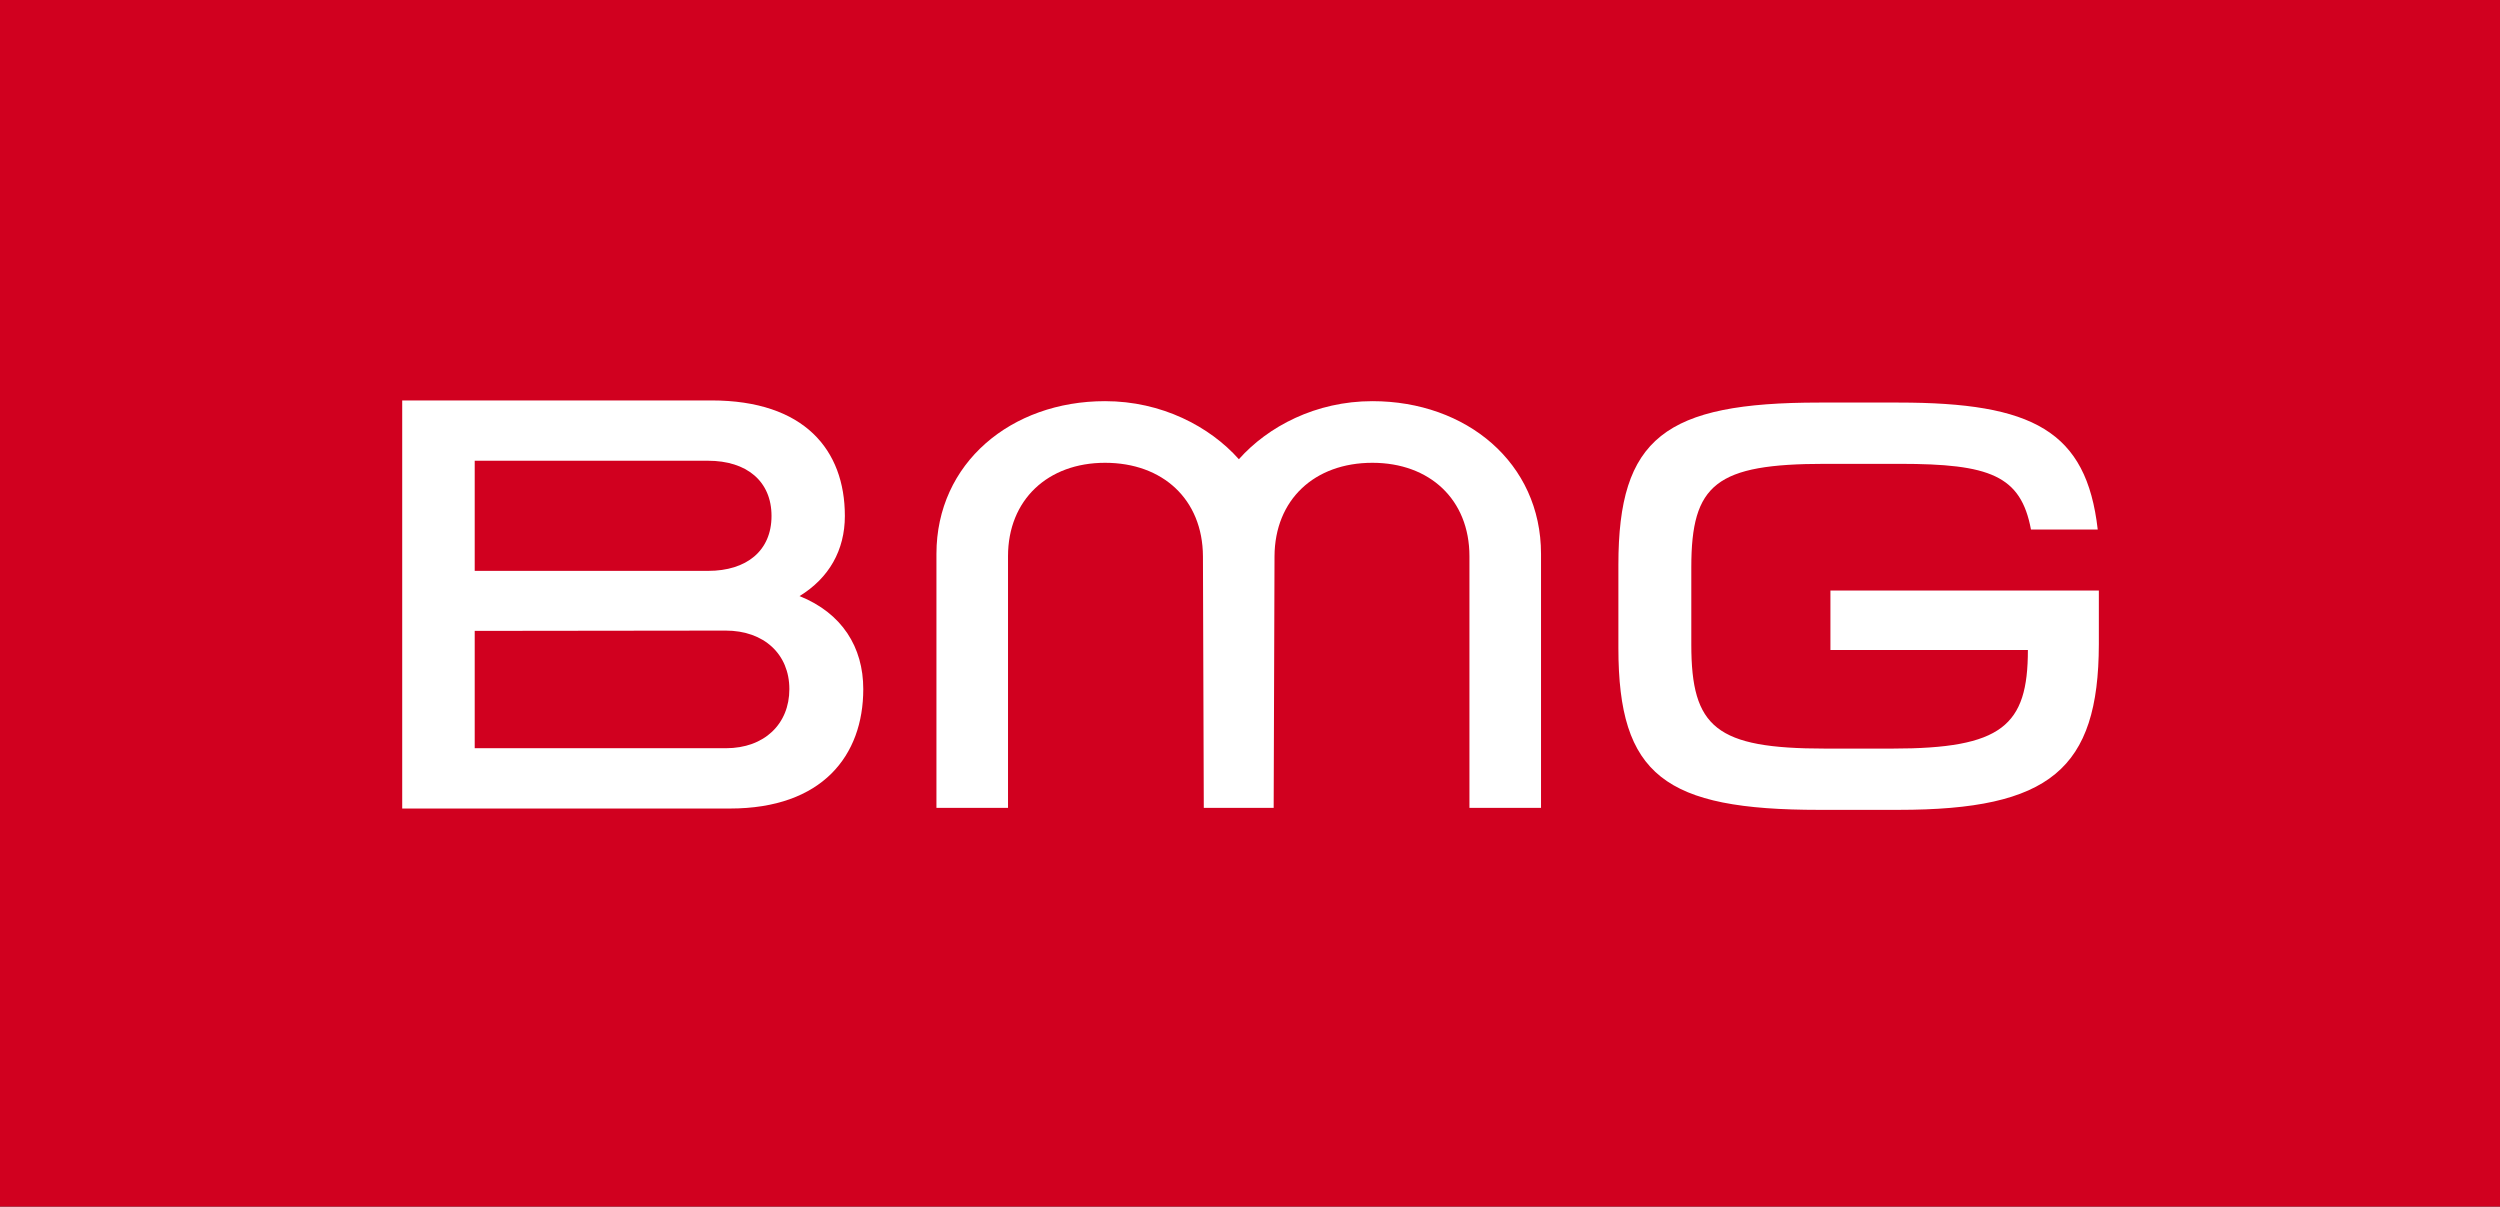 <?xml version="1.0" encoding="UTF-8" standalone="no"?>
<svg
   width="1181"
   height="570"
   inkscape:version="1.3.2 (091e20ef0f, 2023-11-25)"
   sodipodi:docname="BMG_Rectange_Logo_Red_RGB.svg"
   version="1.1"
   viewBox="0 0 1181 570"
   id="svg6"
   xmlns:inkscape="http://www.inkscape.org/namespaces/inkscape"
   xmlns:sodipodi="http://sodipodi.sourceforge.net/DTD/sodipodi-0.dtd"
   xmlns="http://www.w3.org/2000/svg"
   xmlns:svg="http://www.w3.org/2000/svg"
   xmlns:rdf="http://www.w3.org/1999/02/22-rdf-syntax-ns#"
   xmlns:cc="http://creativecommons.org/ns#"
   xmlns:dc="http://purl.org/dc/elements/1.1/">
  <rect x="0" y="0" width="1181" height="570" fill="#333333" stroke="none"/>
  <defs
     id="defs6" />
  <sodipodi:namedview
     bordercolor="#666666"
     borderopacity="1"
     fit-margin-bottom="0"
     fit-margin-left="0"
     fit-margin-right="0"
     fit-margin-top="0"
     gridtolerance="10"
     guidetolerance="10"
     inkscape:current-layer="svg6"
     inkscape:cx="590.5"
     inkscape:cy="283.67157"
     inkscape:document-rotation="0"
     inkscape:pageopacity="0"
     inkscape:pageshadow="2"
     inkscape:window-height="729"
     inkscape:window-maximized="1"
     inkscape:window-width="1280"
     inkscape:window-x="0"
     inkscape:window-y="0"
     inkscape:zoom="0.34546994"
     objecttolerance="10"
     pagecolor="#ffffff"
     showgrid="false"
     id="namedview1"
     inkscape:showpageshadow="2"
     inkscape:pagecheckerboard="0"
     inkscape:deskcolor="#d1d1d1" />
  <path
     d="M 0,285 V 0 H 1181 V 570 H 0 Z"
     style="fill:#d1001f;stroke-width:1"
     inkscape:connector-curvature="0"
     sodipodi:nodetypes="ccccccccc"
     id="path1" />
  <path
     d="m 336.1,189.166 c 43.883,0 63.014,23.389 63.014,54.575 0,16.16 -7.492,29.343 -21.406,37.848 20.068,8.08 30.102,24.098 30.102,43.943 0,31.327 -19.266,56.418 -63.014,56.418 H 190.003 v -192.784 z m -111.847,108.866 v 55.425 h 118.67 c 18.195,0 29.969,-11.482 29.969,-27.925 0,-16.443 -11.907,-27.642 -30.102,-27.642 z m 0,-28.351 h 110.242 c 18.195,0 29.969,-9.497 29.969,-25.941 0,-16.443 -11.773,-26.083 -29.969,-26.083 H 224.253 Z"
     id="path2"
     style="display:inline;fill:#ffffff;stroke-width:1.377" />
  <path
     d="m 648.324,189.509 c 44.371,0 79.653,29.116 79.653,72.157 V 381.647 H 694.165 V 262.791 c 0,-26.866 -18.844,-44.166 -45.841,-44.166 -27.398,0 -46.108,17.442 -46.242,44.166 l -0.401,118.855 h -33.011 l -0.401,-118.855 c -0.133,-26.866 -18.978,-44.166 -46.242,-44.166 -26.997,0 -45.841,17.442 -45.841,44.166 v 118.855 h -33.812 V 261.666 c 0,-42.9 35.283,-72.157 79.653,-72.157 26.729,0 49.45,11.956 63.215,27.428 13.766,-15.472 36.352,-27.428 63.081,-27.428"
     id="path3"
     style="fill:#ffffff;stroke-width:1.371" />
  <path
     d="m 896.892,382.578 h -37.497 c -72.875,0 -94.87,-16.22 -94.87,-76.487 v -39.292 c 0,-59.987 21.995,-76.626 94.87,-76.626 h 37.497 c 63.335,0 88.775,13.284 94.075,59.987 H 959.432 c -4.77,-25.589 -19.477,-31.042 -62.01,-31.042 h -35.245 c -51.542,0 -63.202,9.508 -63.202,48.8 v 36.635 c 0,39.152 11.66,49.08 63.202,49.08 h 31.8 c 51.807,0 63.997,-10.767 63.997,-46.563 h -93.28 v -28.106 h 126.802 v 25.449 c -0.133,59.008 -23.187,78.164 -94.605,78.164"
     id="path4"
     style="fill:#ffffff;stroke-width:1.361" />
</svg>
